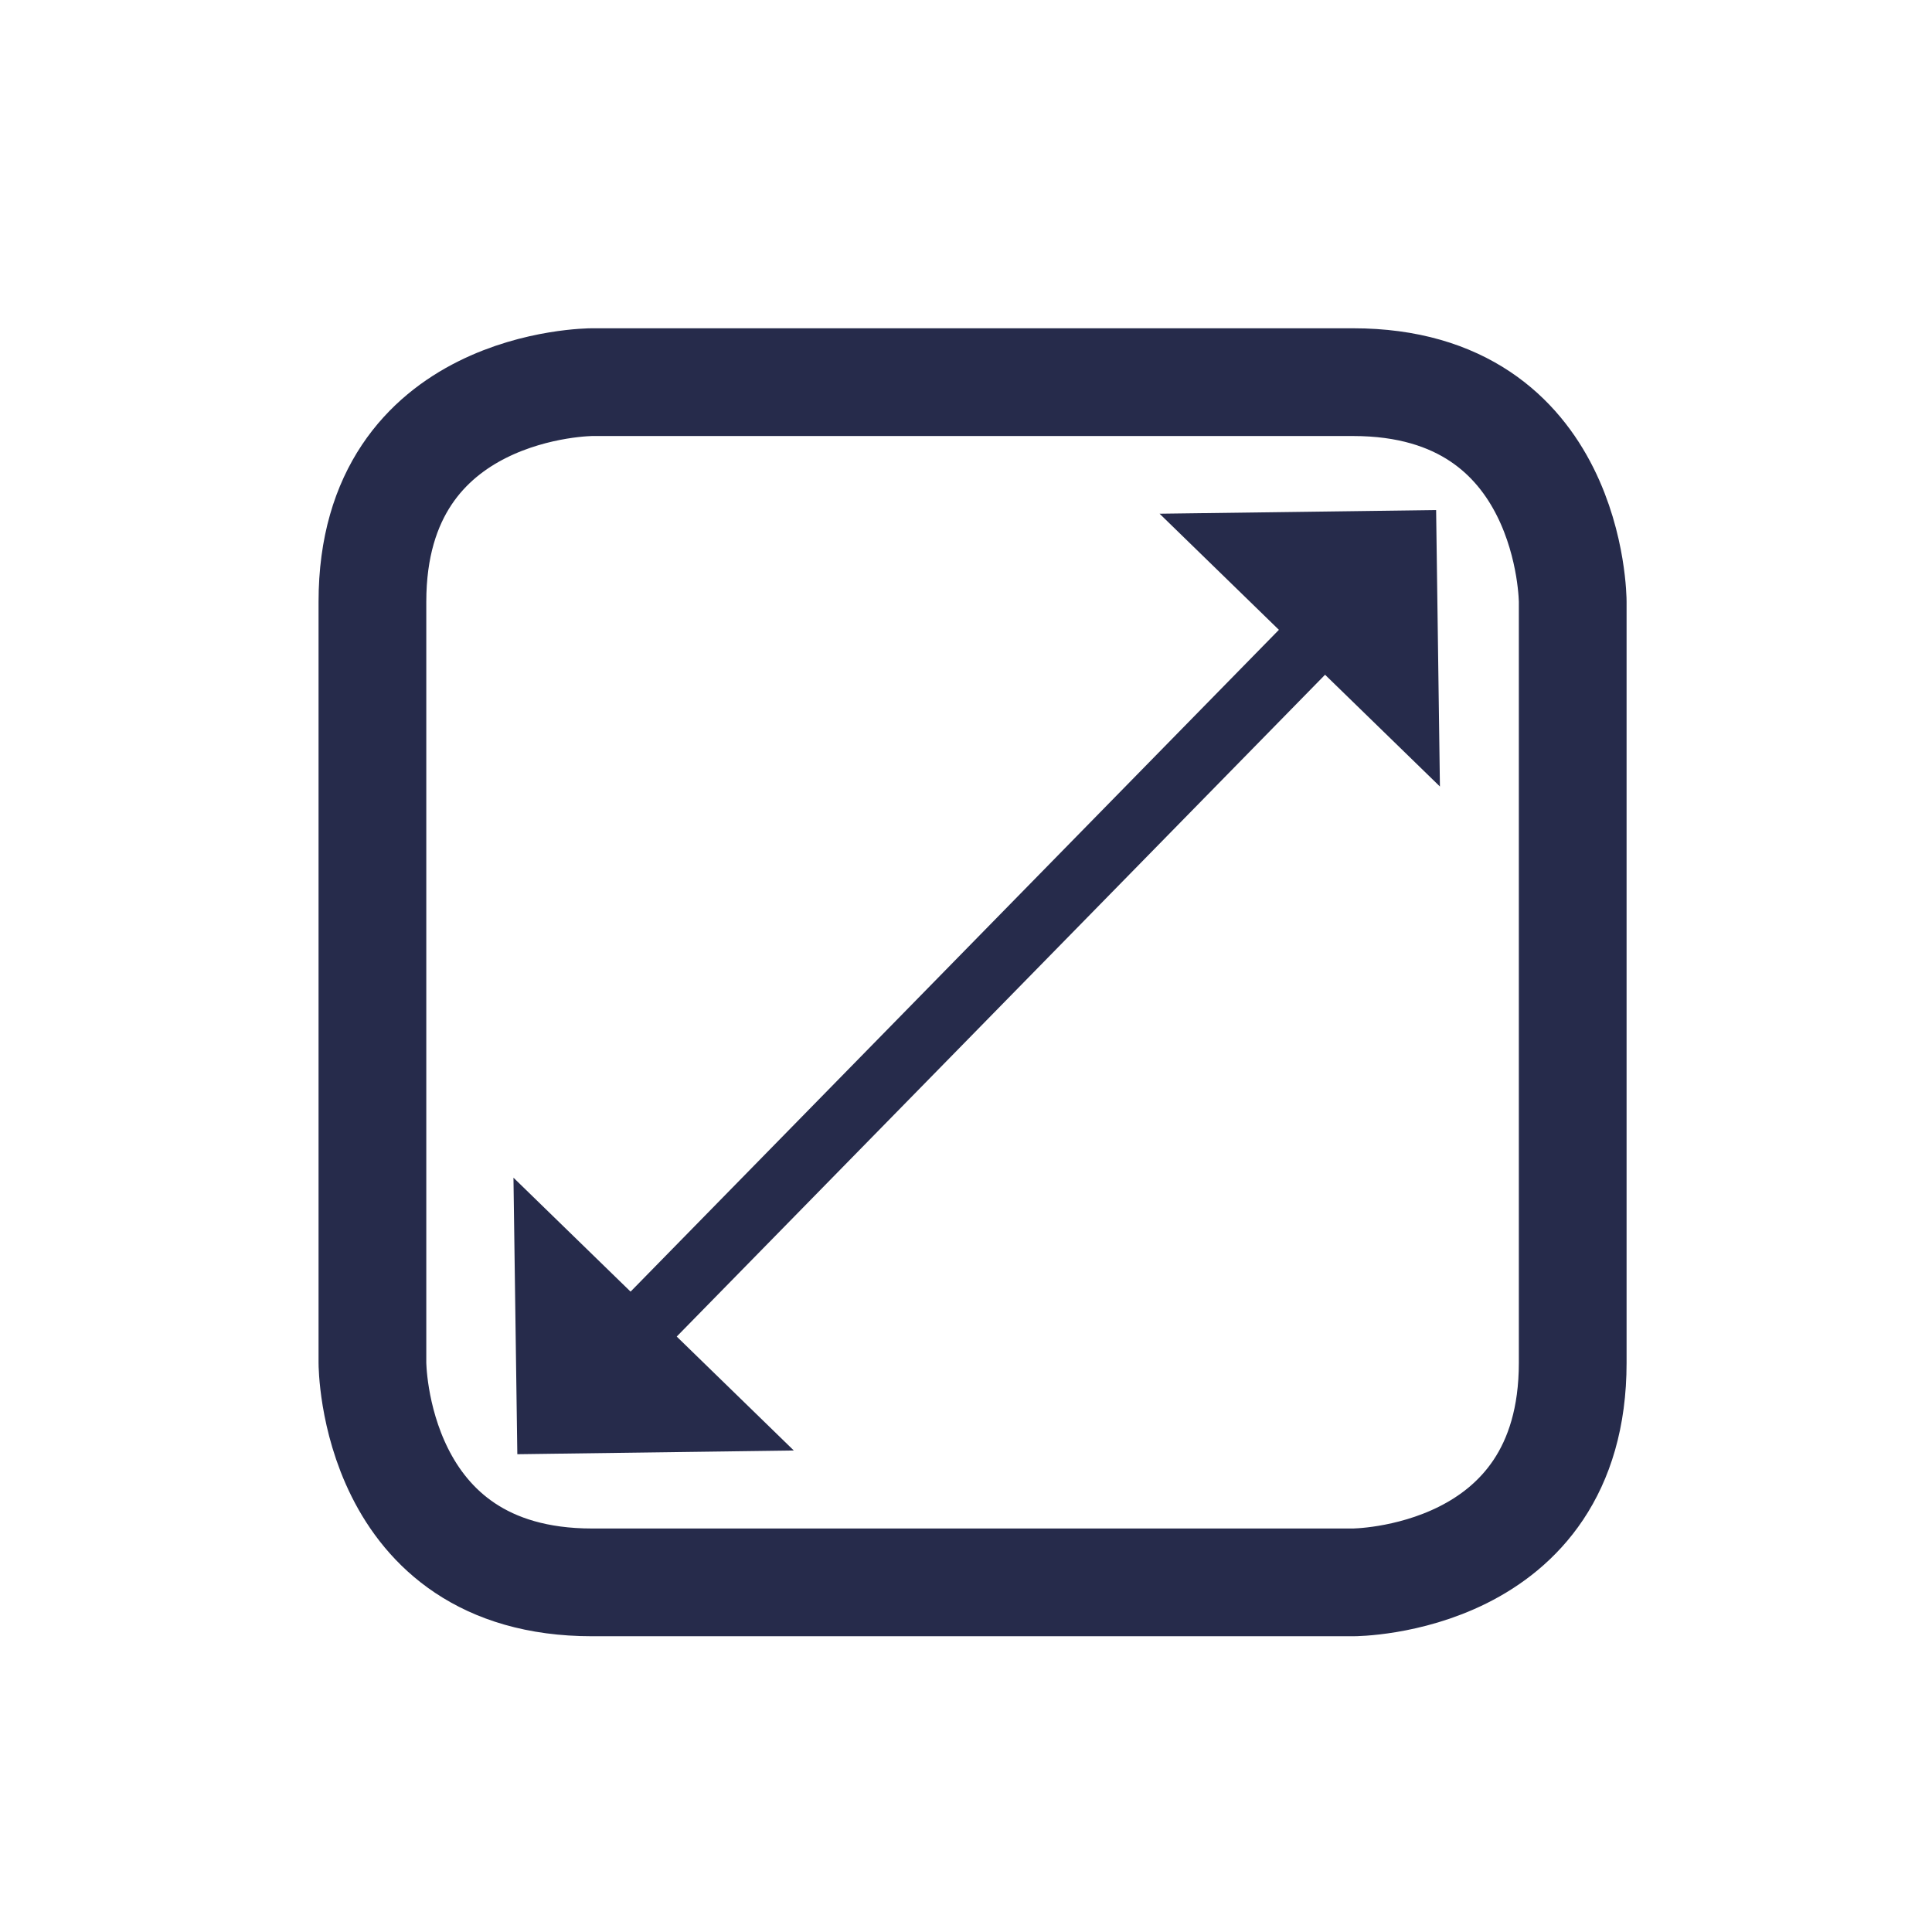 <?xml version="1.0" encoding="UTF-8"?> <svg xmlns="http://www.w3.org/2000/svg" id="Ebene_1" data-name="Ebene 1" width="200" height="200" viewBox="0 0 300 300"><title>icons_it_solutions_2019</title><path d="M244.21,211.62V93.44s0-34.1-34.1-34.1H91.93s-34.1,0-34.1,34.1V211.62s0,34.09,34.1,34.09H210.11s34.1,0,34.1-34.09" fill="none" stroke="#262b4b" stroke-miterlimit="10" stroke-width="16.73"></path><polygon points="79.73 182.87 123.26 225.23 80.33 225.81 79.73 182.87" fill="#262b4b"></polygon><polygon points="180.06 79.77 223.59 122.13 223 79.2 180.06 79.77" fill="#262b4b"></polygon><line x1="96.65" y1="209" x2="207.35" y2="96" fill="none" stroke="#262b4b" stroke-miterlimit="10" stroke-width="10"></line></svg> 